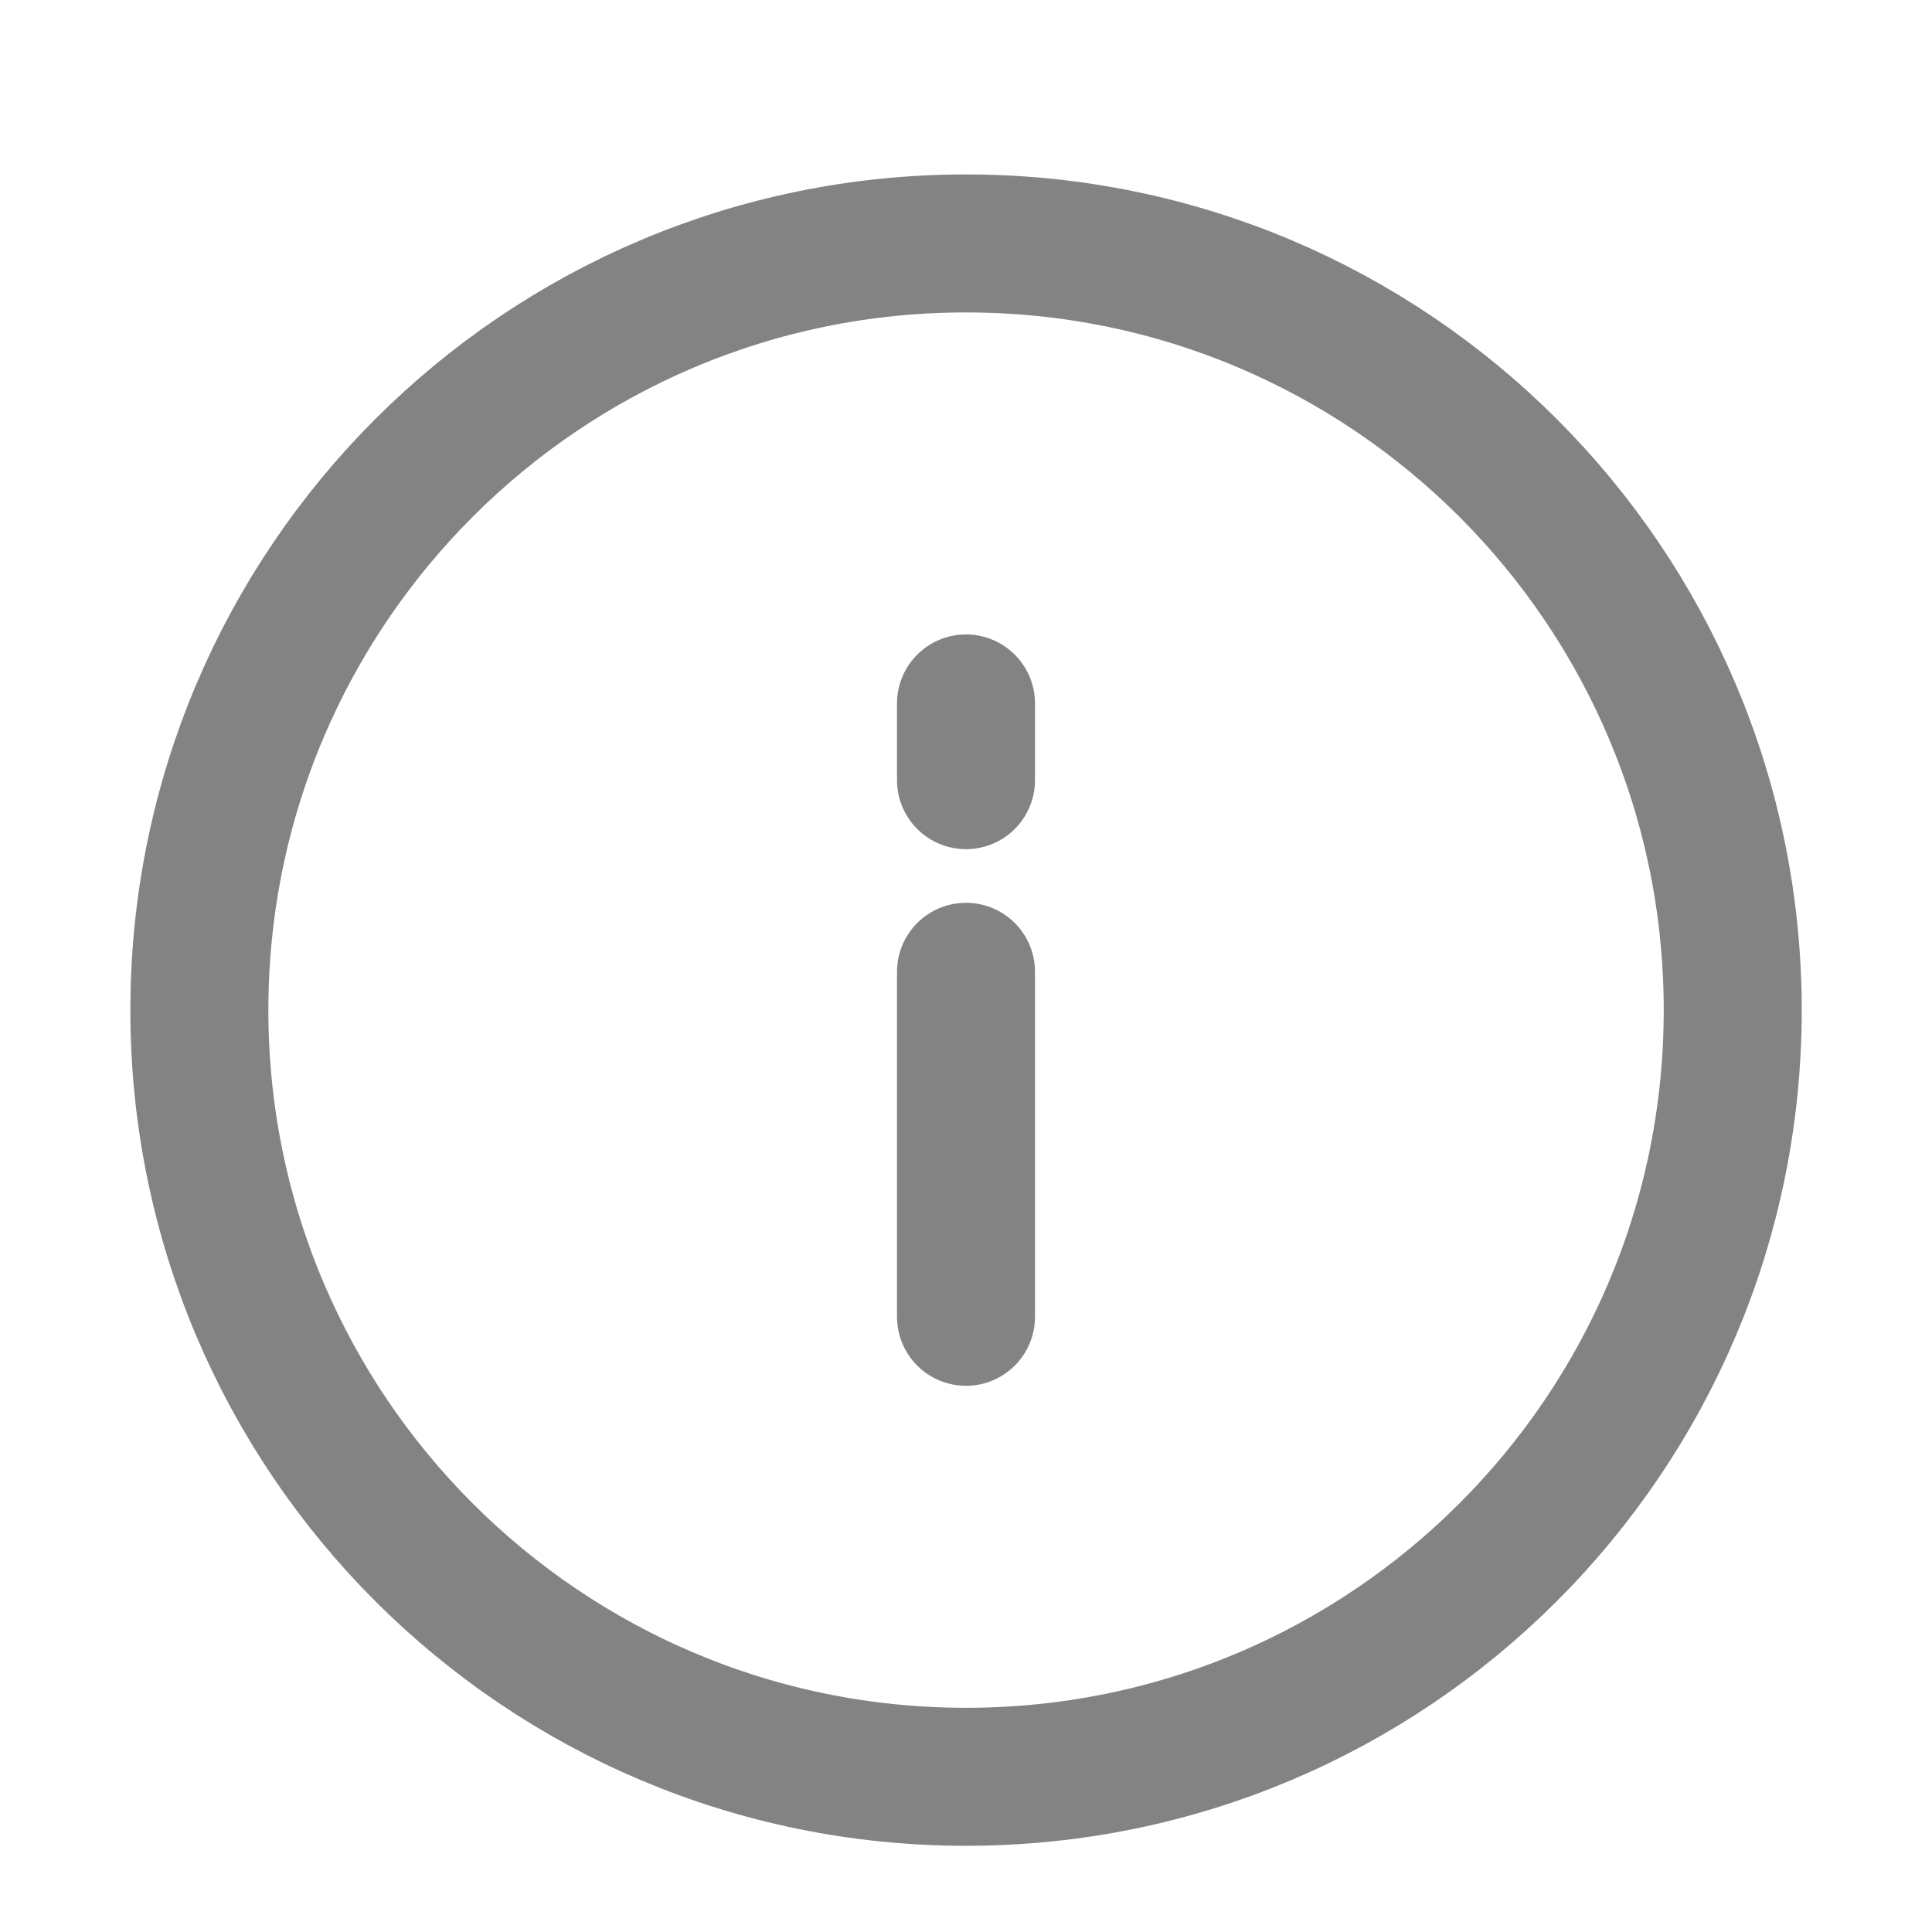 <svg width="21" height="21" viewBox="0 0 21 21" fill="none" xmlns="http://www.w3.org/2000/svg">
<g clip-path="url(#clip0_163_381)">
<g clip-path="url(#clip1_163_381)">
<g clip-path="url(#clip2_163_381)">
<path d="M10.5 7.646V8.48M10.5 10.563V14.313M10.5 19.313C15.103 19.313 18.834 15.582 18.834 10.98C18.834 6.377 15.103 2.646 10.5 2.646C5.898 2.646 2.167 6.377 2.167 10.98C2.167 15.582 5.898 19.313 10.5 19.313Z" stroke="#838383" stroke-width="1.5" stroke-linecap="round" stroke-linejoin="round"/>
</g>
</g>
</g>
<defs>
<clipPath id="clip0_163_381">
<rect width="21" height="20" fill="white" transform="translate(0 0.98)"/>
</clipPath>
<clipPath id="clip1_163_381">
<rect width="21" height="20" fill="white" transform="translate(0 0.98)"/>
</clipPath>
<clipPath id="clip2_163_381">
<rect width="21" height="20" fill="white" transform="translate(0 0.98)"/>
</clipPath>
</defs>
</svg>
